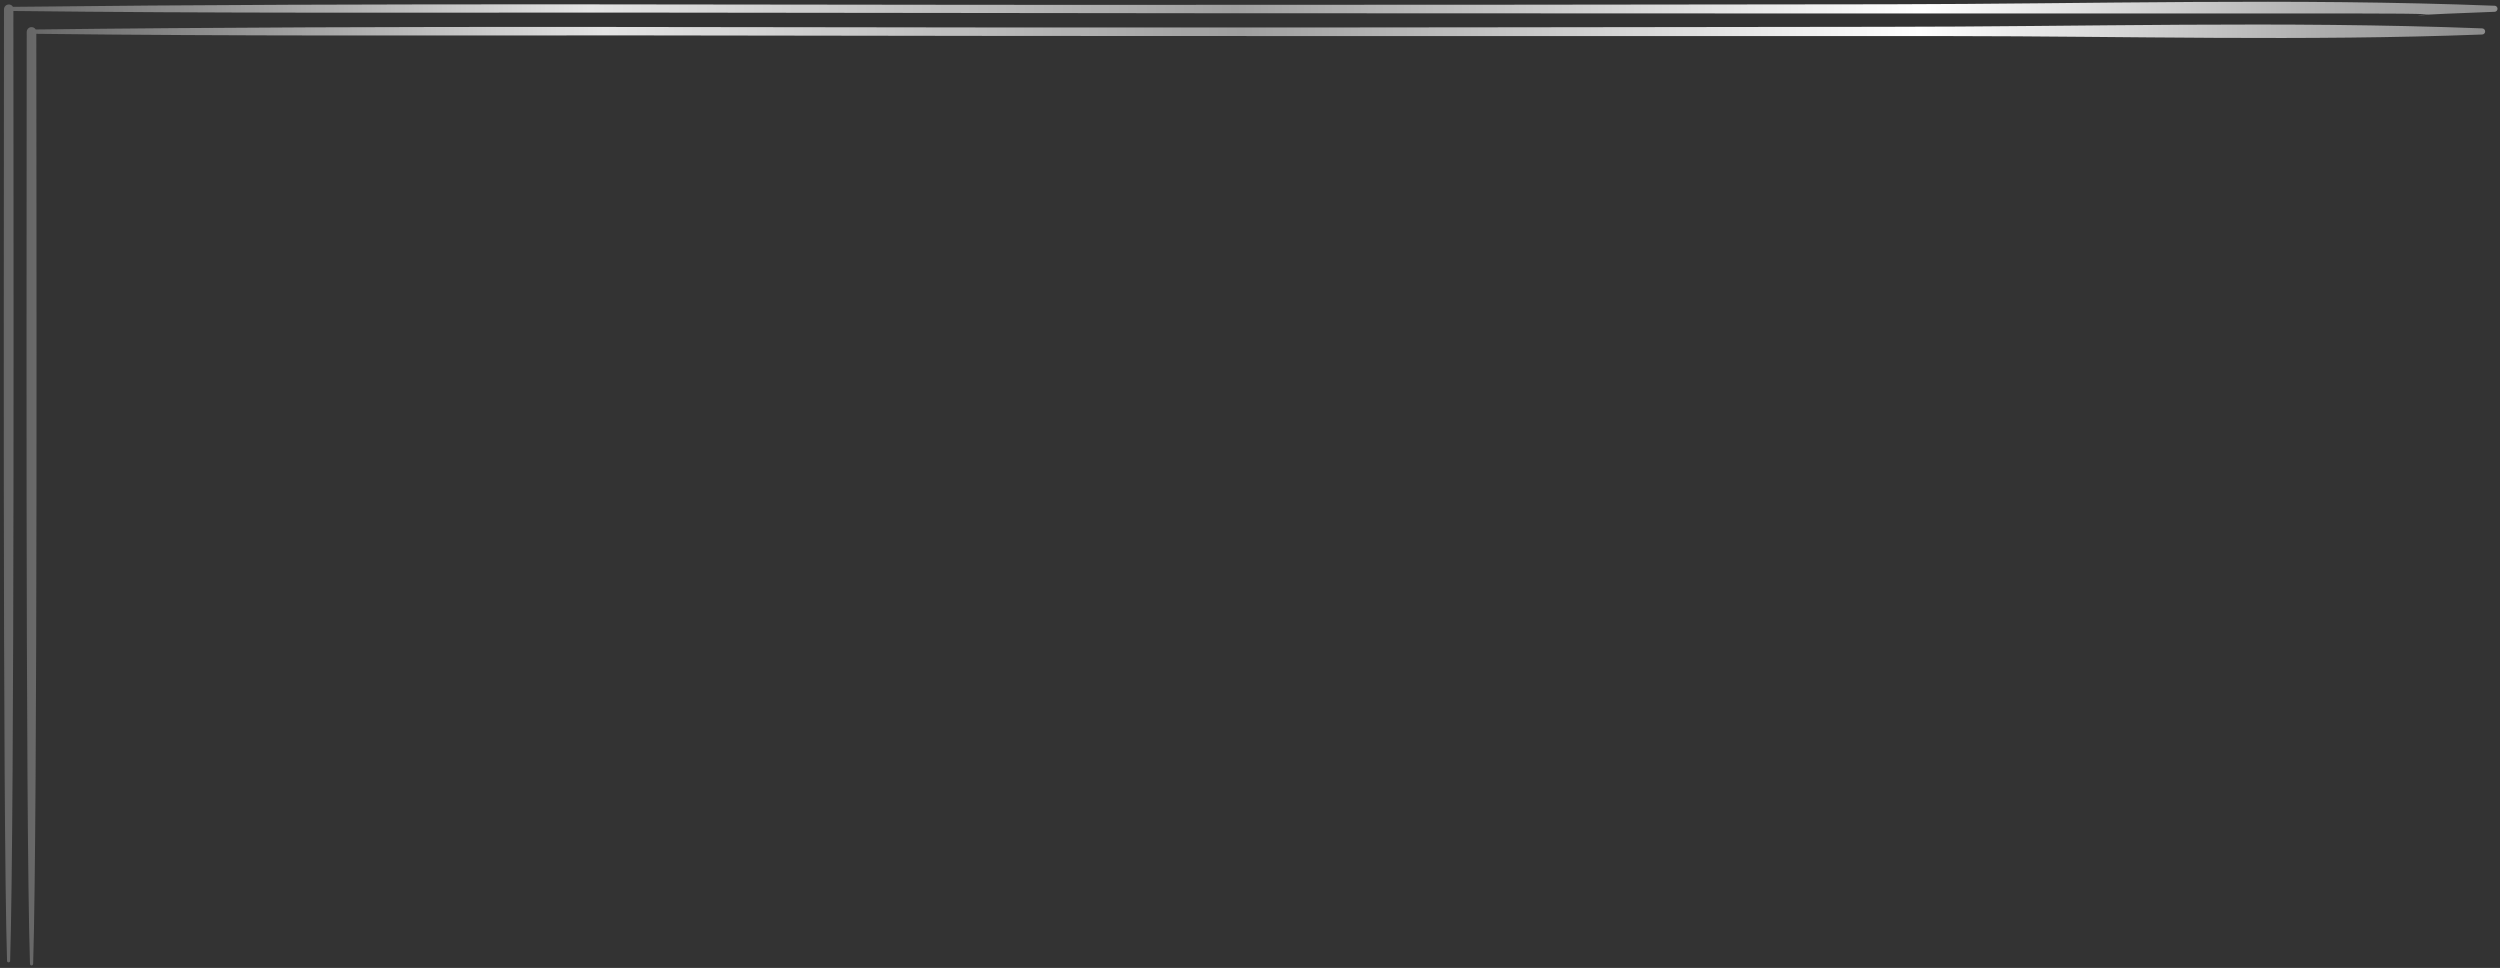 <?xml version="1.0" encoding="UTF-8"?> <svg xmlns="http://www.w3.org/2000/svg" width="452" height="175" viewBox="0 0 452 175" fill="none"><rect x="0" y="0" width="452" height="175" fill="#333333" stroke="none"/> <path d="M451.098 1.04C451.225 1.063 451.341 1.13 451.424 1.23C451.507 1.329 451.553 1.455 451.553 1.585C451.553 1.714 451.507 1.84 451.424 1.94C451.341 2.039 451.225 2.106 451.098 2.13C418.921 3.345 457.457 2.433 425.154 2.433C390.51 2.433 355.866 2.433 321.222 2.433C251.159 2.433 181.103 2.38 111.052 2.273C74.852 2.273 38.635 2.416 2.418 1.987C2.418 28.915 2.67 146.87 1.83 173.781C1.814 173.843 1.779 173.897 1.729 173.936C1.678 173.975 1.617 173.996 1.553 173.996C1.49 173.996 1.428 173.975 1.378 173.936C1.328 173.897 1.292 173.843 1.276 173.781C0.436 146.745 0.738 28.665 0.72 1.611C0.735 1.426 0.808 1.251 0.93 1.11C1.051 0.969 1.215 0.871 1.396 0.829C1.577 0.787 1.767 0.804 1.938 0.877C2.108 0.951 2.252 1.076 2.346 1.236C69.06 0.468 135.81 0.915 202.56 0.879C272.611 0.879 271.579 0.843 341.642 0.772C378.055 0.718 414.684 -0.372 451.098 1.04Z" fill="url(#paint0_linear_119_1038)"></path> <path d="M4.831 5.703C4.846 5.518 4.919 5.342 5.041 5.202C5.162 5.061 5.325 4.963 5.507 4.921C5.688 4.879 5.878 4.896 6.048 4.969C6.219 5.042 6.363 5.168 6.457 5.328C72.188 4.542 137.937 5.006 203.668 4.971C272.42 4.971 271.854 4.917 340.594 4.846C376.597 4.846 412.778 3.756 448.763 5.131C448.91 5.131 449.051 5.19 449.155 5.294C449.259 5.398 449.317 5.538 449.317 5.685C449.317 5.832 449.259 5.973 449.155 6.077C449.051 6.181 448.91 6.239 448.763 6.239C416.783 7.454 384.641 6.543 352.643 6.525C318.702 6.525 284.737 6.525 250.748 6.525C181.996 6.525 182.562 6.495 113.822 6.4C78.069 6.4 42.317 6.543 6.565 6.114C6.565 33.043 6.833 147.356 5.992 174.267C5.992 174.343 5.962 174.415 5.909 174.469C5.855 174.523 5.782 174.553 5.706 174.553C5.631 174.553 5.558 174.523 5.504 174.469C5.451 174.415 5.42 174.343 5.42 174.267C4.562 147.195 4.848 32.757 4.831 5.703Z" fill="url(#paint1_linear_119_1038)"></path> <defs> <linearGradient id="paint0_linear_119_1038" x1="451.553" y1="87.158" x2="0.681" y2="87.158" gradientUnits="userSpaceOnUse"> <stop stop-color="#8C8C8C"></stop> <stop offset="0.23" stop-color="white"></stop> <stop offset="0.506" stop-color="#9F9F9F"></stop> <stop offset="0.765" stop-color="#E4E4E4"></stop> <stop offset="1" stop-color="#676767"></stop> </linearGradient> <linearGradient id="paint1_linear_119_1038" x1="449.317" y1="89.494" x2="4.799" y2="89.494" gradientUnits="userSpaceOnUse"> <stop stop-color="#8C8C8C"></stop> <stop offset="0.23" stop-color="white"></stop> <stop offset="0.506" stop-color="#9F9F9F"></stop> <stop offset="0.765" stop-color="#E4E4E4"></stop> <stop offset="1" stop-color="#676767"></stop> </linearGradient> </defs> </svg> 